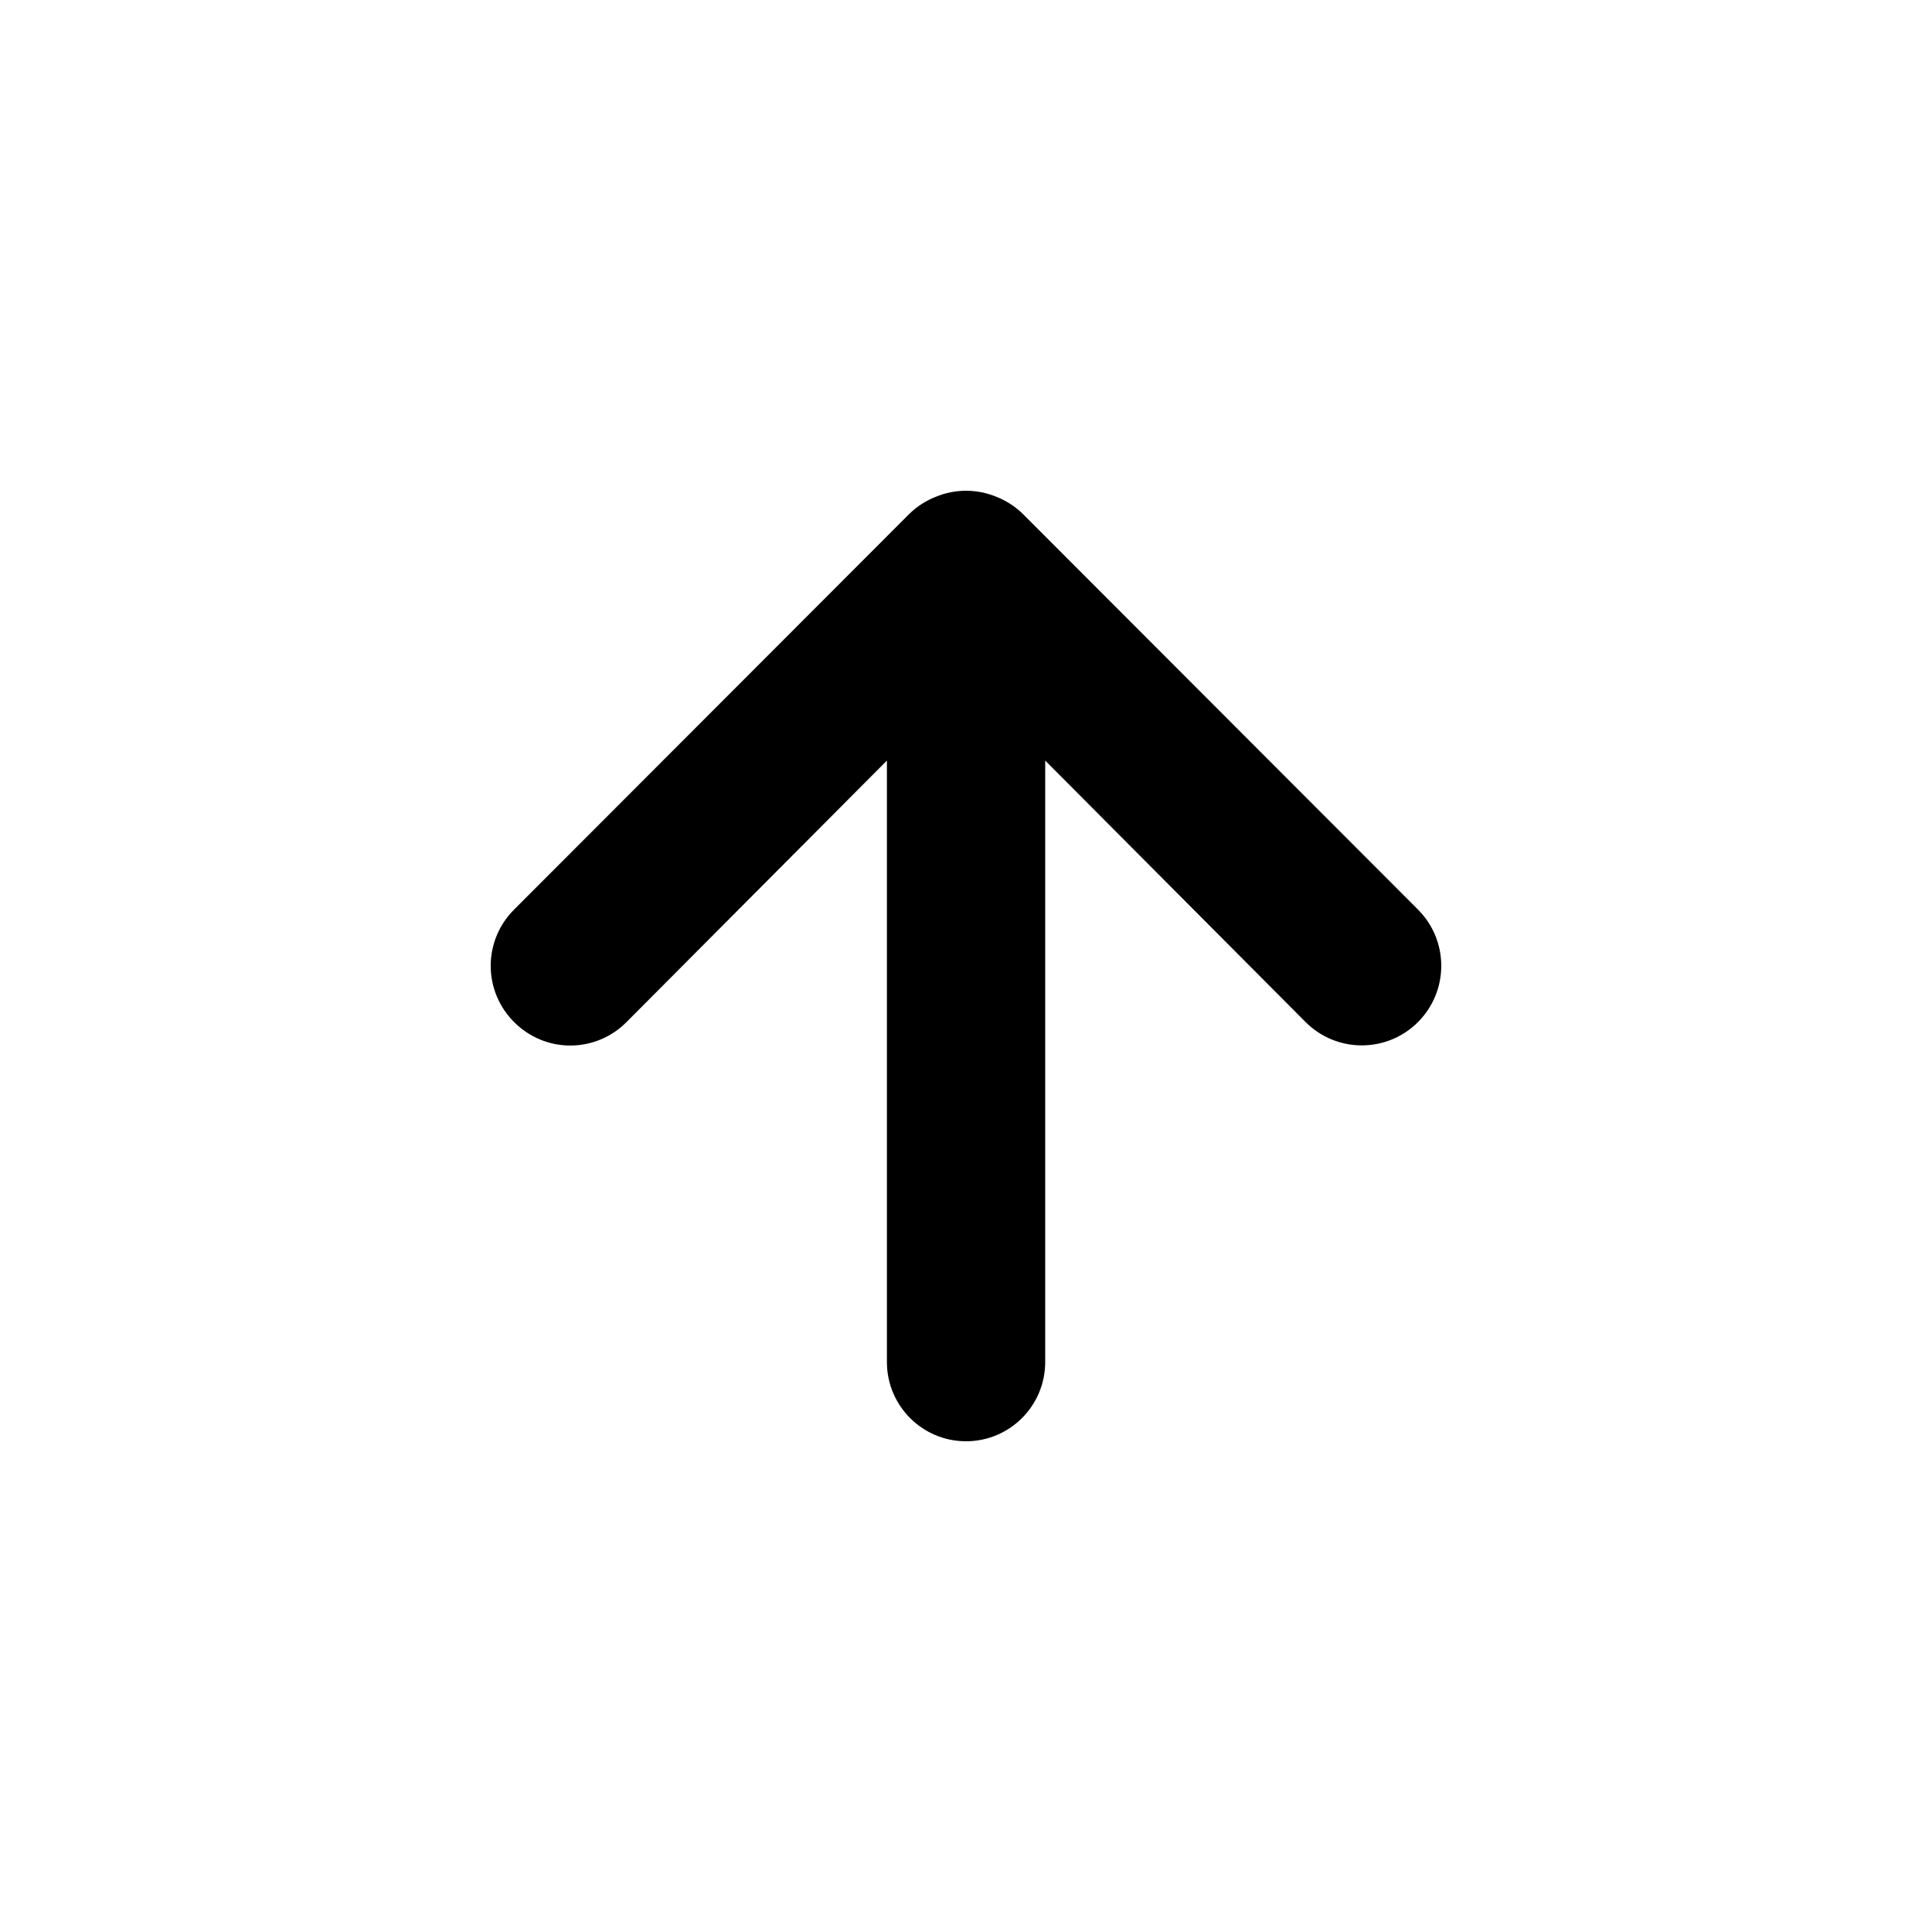 <?xml version="1.0" encoding="UTF-8"?>
<!-- Uploaded to: SVG Find, www.svgrepo.com, Generator: SVG Find Mixer Tools -->
<svg fill="#000000" width="800px" height="800px" version="1.1" viewBox="144 144 512 512" xmlns="http://www.w3.org/2000/svg">
 <path d="m420.99 504.95v-159.39l69.008 69.301c8.223 8.234 21.559 8.234 29.781 0 8.227-8.234 8.227-21.586 0-29.82l-104.87-105c-1.996-1.91-4.348-3.41-6.922-4.41-5.109-2.102-10.836-2.102-15.941 0-2.574 1-4.93 2.5-6.922 4.41l-104.88 105c-3.969 3.945-6.203 9.312-6.203 14.91 0 5.602 2.234 10.969 6.203 14.91 3.938 3.977 9.301 6.215 14.891 6.215 5.594 0 10.957-2.238 14.895-6.215l69.008-69.301v159.39c0 11.598 9.391 21 20.973 21 11.586 0 20.977-9.402 20.977-21z" fill-rule="evenodd"/>
</svg>